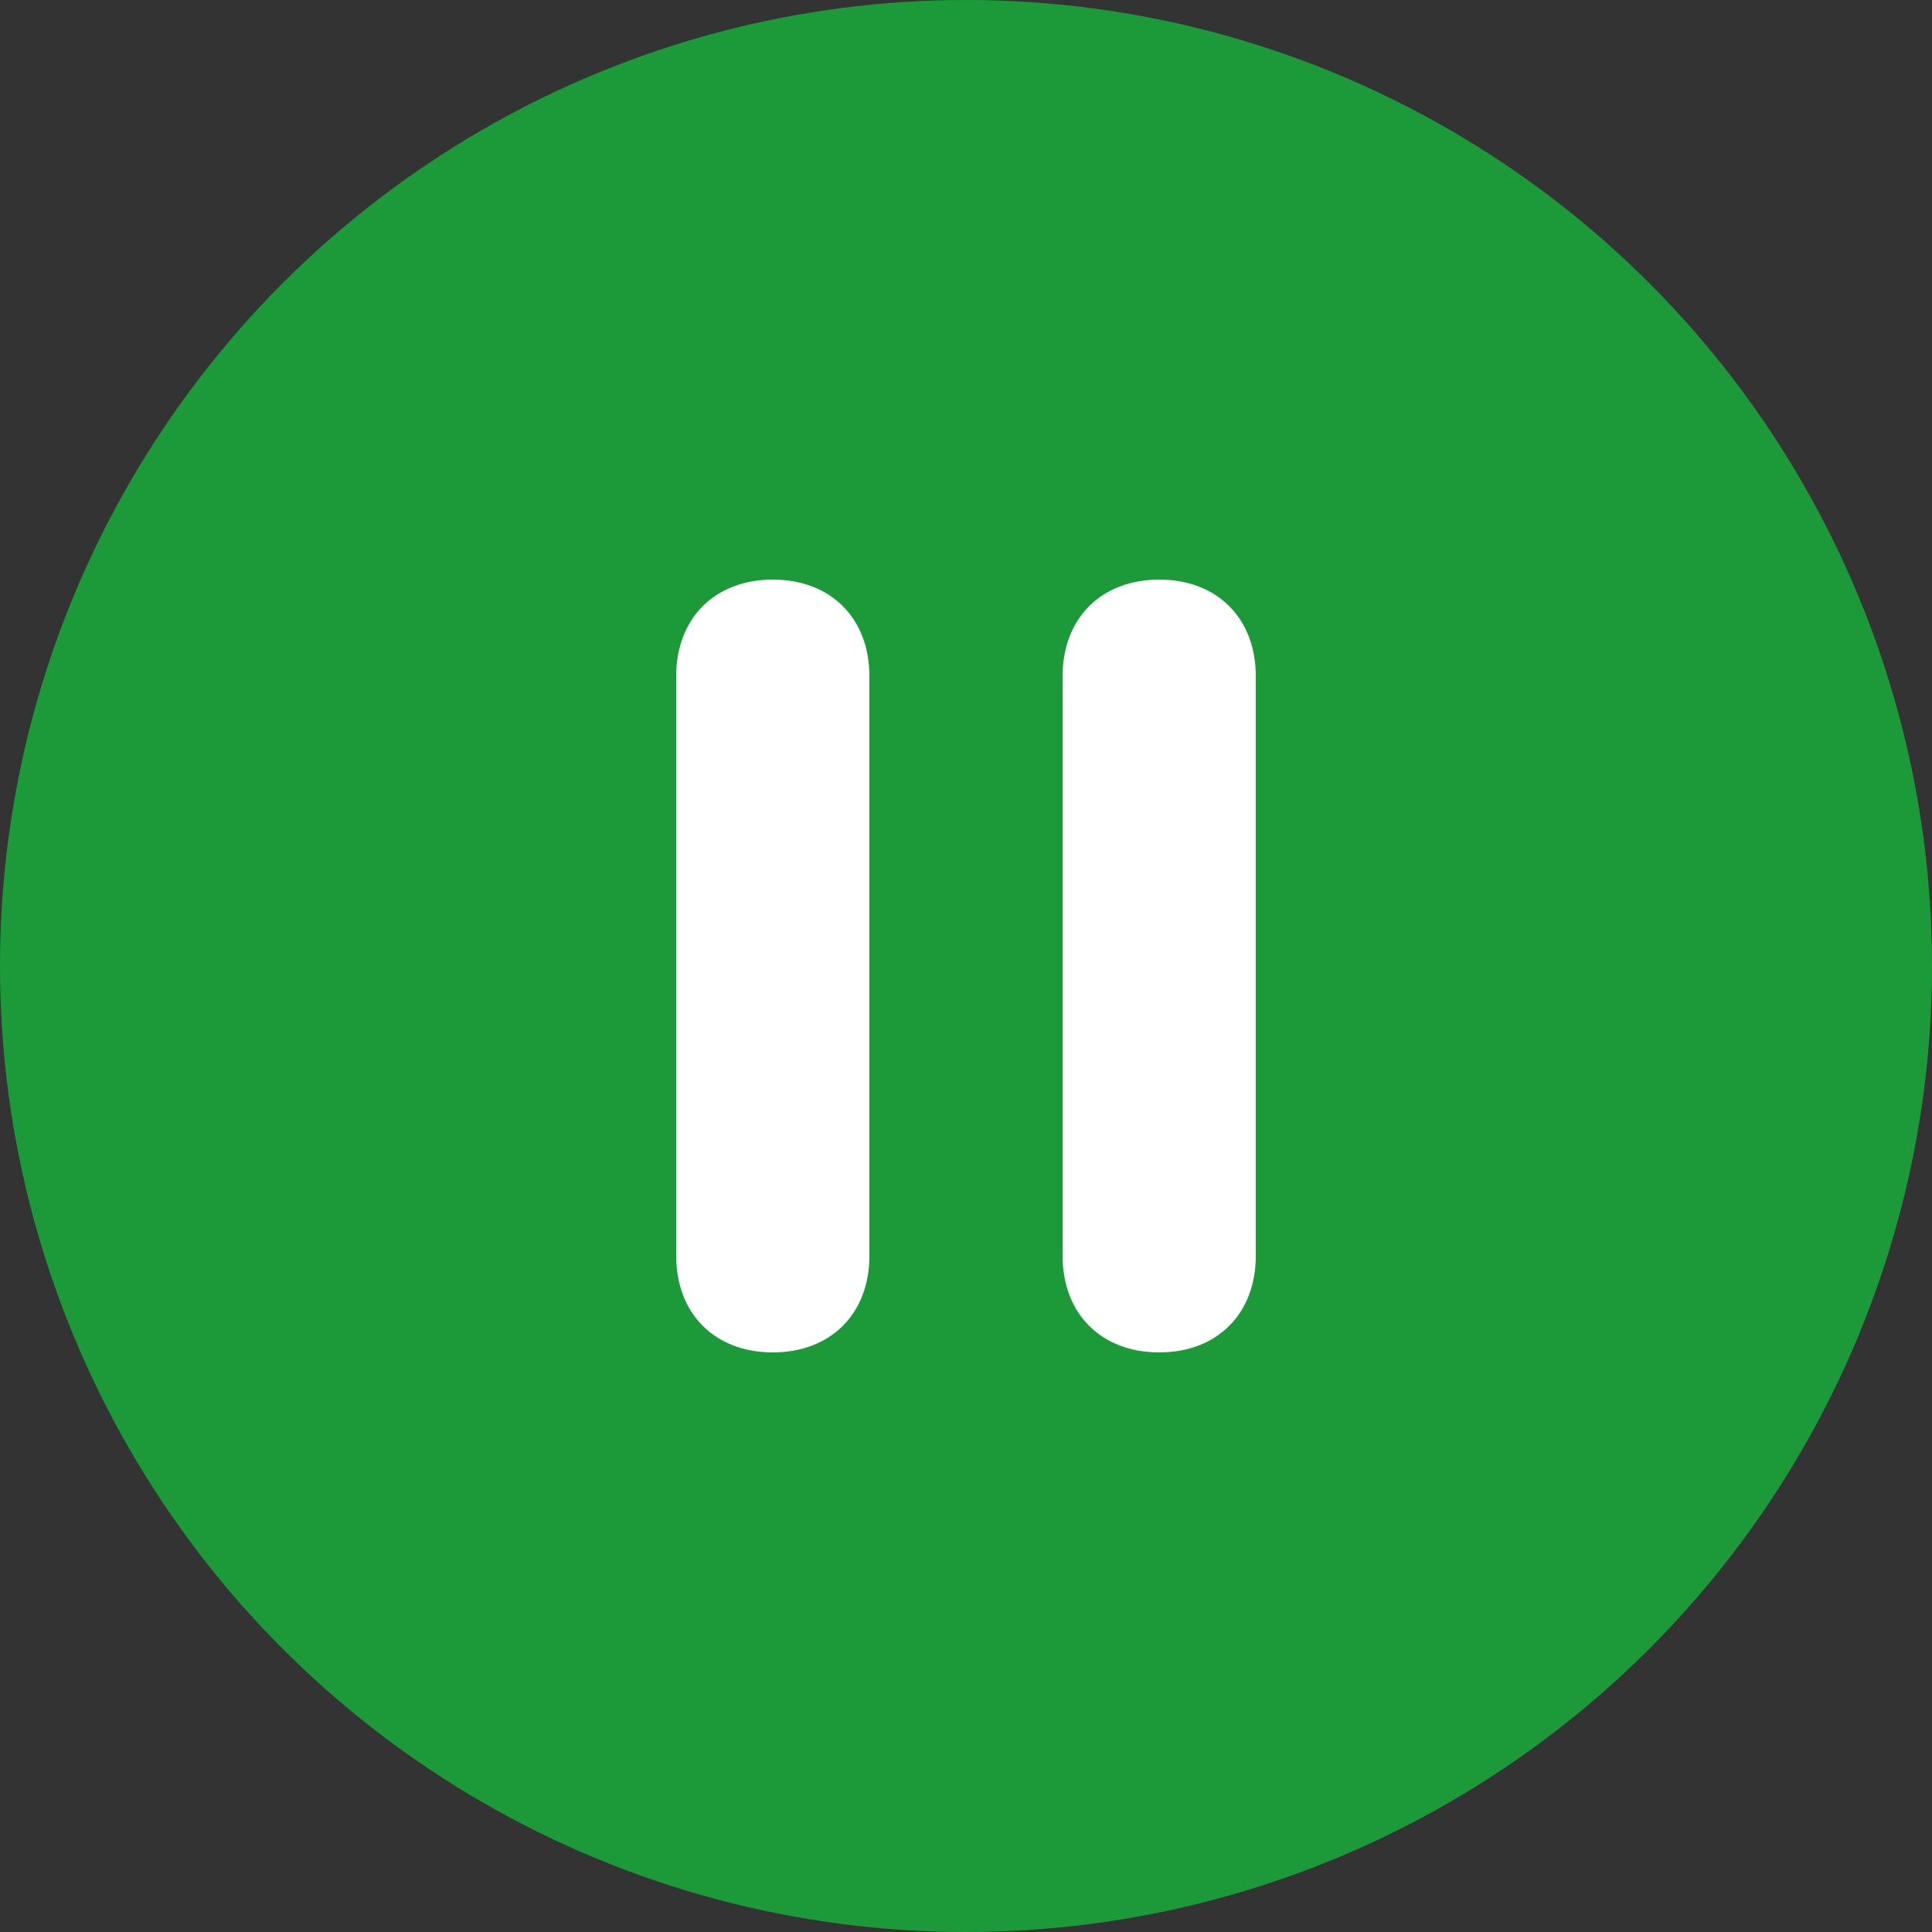 <?xml version="1.0" encoding="utf-8"?>
<!-- Generator: Adobe Illustrator 27.9.6, SVG Export Plug-In . SVG Version: 9.03 Build 54986)  -->
<svg version="1.1" id="レイヤー_1" xmlns="http://www.w3.org/2000/svg" xmlns:xlink="http://www.w3.org/1999/xlink" x="0px"
	 y="0px" viewBox="0 0 20 20" style="enable-background:new 0 0 20 20;" xml:space="preserve">
<rect x="0" y="0" width="20" height="20" fill="#333333" stroke="none"/>
<style type="text/css">
	.st0{fill:#1C9A3A;}
	.st1{fill:#FFFFFF;}
</style>
<g>
	<circle class="st0" cx="10" cy="10" r="10"/>
	<path class="st1" d="M8,14L8,14c-0.6,0-1-0.4-1-1V7c0-0.6,0.4-1,1-1h0c0.6,0,1,0.4,1,1v6C9,13.6,8.6,14,8,14z"/>
	<path class="st1" d="M12,14L12,14c-0.6,0-1-0.4-1-1V7c0-0.6,0.4-1,1-1h0c0.6,0,1,0.4,1,1v6C13,13.6,12.6,14,12,14z"/>
</g>
</svg>
